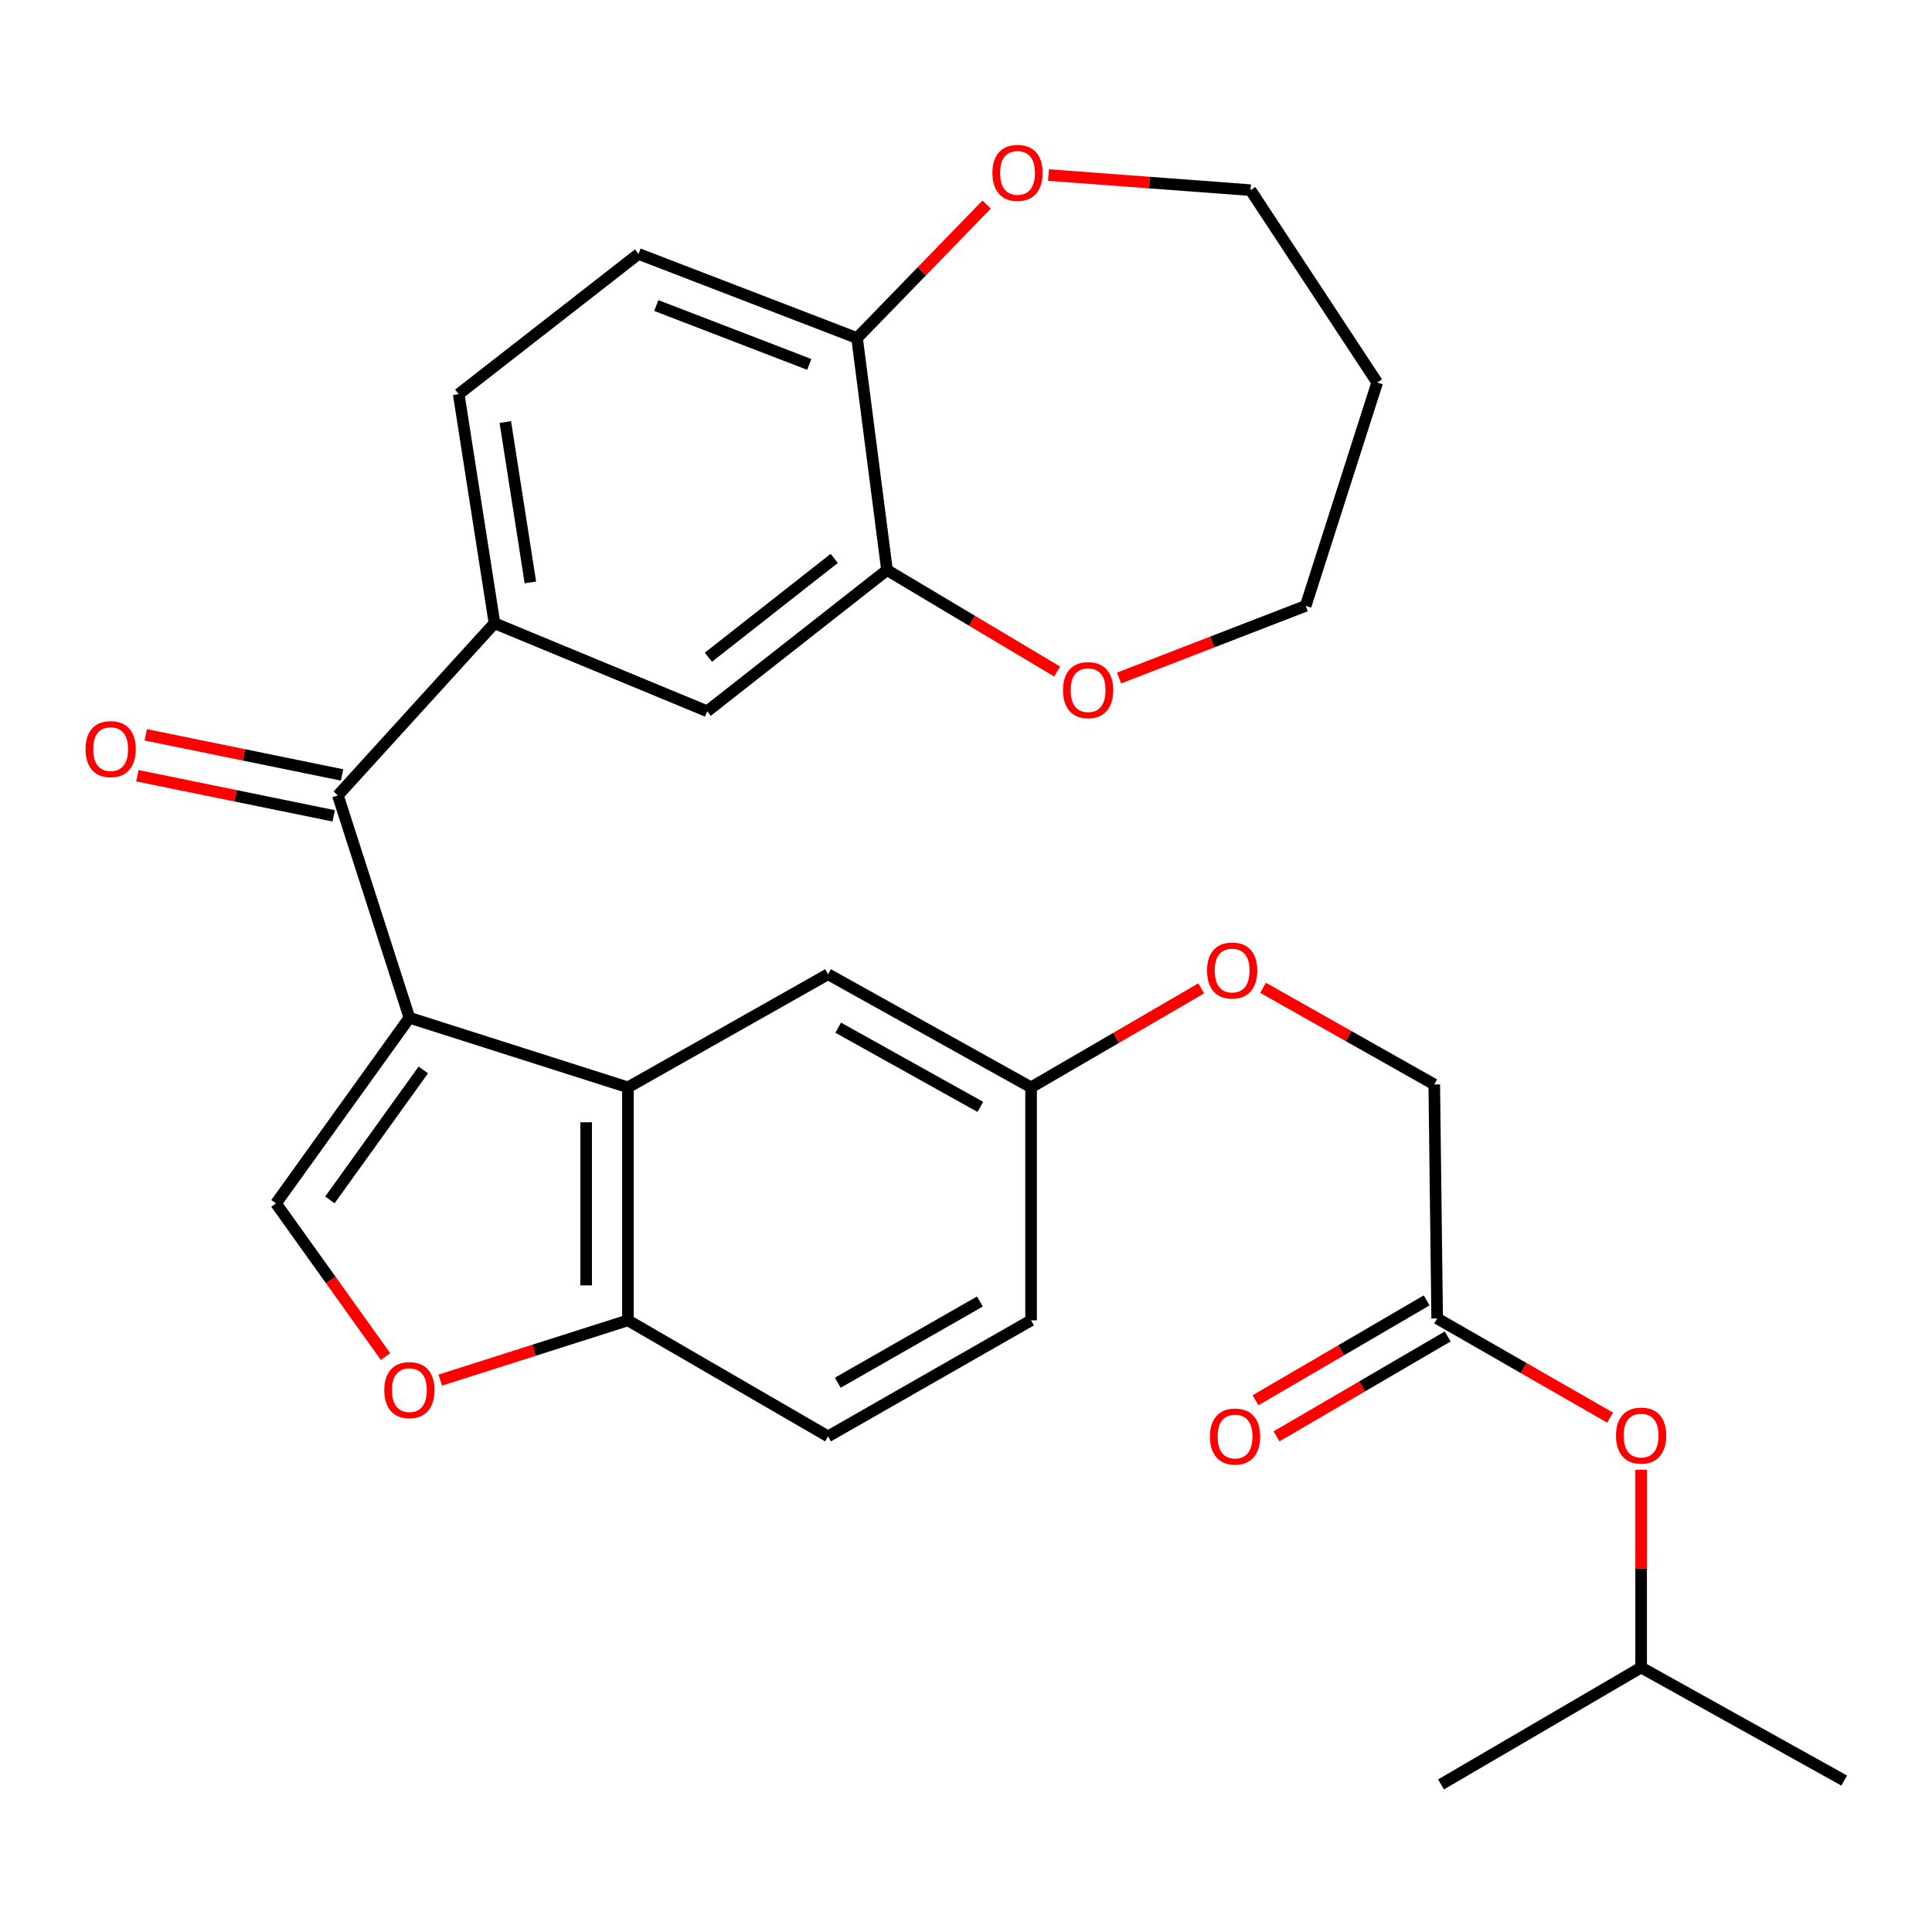 <?xml version='1.0' encoding='iso-8859-1'?>
<svg version='1.1' baseProfile='full'
              xmlns='http://www.w3.org/2000/svg'
                      xmlns:rdkit='http://www.rdkit.org/xml'
                      xmlns:xlink='http://www.w3.org/1999/xlink'
                  xml:space='preserve'
width='1000px' height='1000px' viewBox='0 0 1000 1000'>
<!-- END OF HEADER -->
<rect style='opacity:1.0;fill:#FFFFFF;stroke:none' width='1000' height='1000' x='0' y='0'> </rect>
<path class='bond-0' d='M 211.904,526.777 L 325.003,562.811' style='fill:none;fill-rule:evenodd;stroke:#000000;stroke-width:6px;stroke-linecap:butt;stroke-linejoin:miter;stroke-opacity:1' />
<path class='bond-1' d='M 211.904,526.777 L 174.885,411.697' style='fill:none;fill-rule:evenodd;stroke:#000000;stroke-width:6px;stroke-linecap:butt;stroke-linejoin:miter;stroke-opacity:1' />
<path class='bond-2' d='M 211.904,526.777 L 142.848,622.873' style='fill:none;fill-rule:evenodd;stroke:#000000;stroke-width:6px;stroke-linecap:butt;stroke-linejoin:miter;stroke-opacity:1' />
<path class='bond-2' d='M 219.097,553.804 L 170.758,621.071' style='fill:none;fill-rule:evenodd;stroke:#000000;stroke-width:6px;stroke-linecap:butt;stroke-linejoin:miter;stroke-opacity:1' />
<path class='bond-5' d='M 325.003,562.811 L 325.003,683.415' style='fill:none;fill-rule:evenodd;stroke:#000000;stroke-width:6px;stroke-linecap:butt;stroke-linejoin:miter;stroke-opacity:1' />
<path class='bond-5' d='M 303.389,580.902 L 303.389,665.324' style='fill:none;fill-rule:evenodd;stroke:#000000;stroke-width:6px;stroke-linecap:butt;stroke-linejoin:miter;stroke-opacity:1' />
<path class='bond-10' d='M 325.003,562.811 L 428.604,504.263' style='fill:none;fill-rule:evenodd;stroke:#000000;stroke-width:6px;stroke-linecap:butt;stroke-linejoin:miter;stroke-opacity:1' />
<path class='bond-4' d='M 174.885,411.697 L 255.947,322.589' style='fill:none;fill-rule:evenodd;stroke:#000000;stroke-width:6px;stroke-linecap:butt;stroke-linejoin:miter;stroke-opacity:1' />
<path class='bond-11' d='M 177.049,401.109 L 126.242,390.724' style='fill:none;fill-rule:evenodd;stroke:#000000;stroke-width:6px;stroke-linecap:butt;stroke-linejoin:miter;stroke-opacity:1' />
<path class='bond-11' d='M 126.242,390.724 L 75.436,380.34' style='fill:none;fill-rule:evenodd;stroke:#FF0000;stroke-width:6px;stroke-linecap:butt;stroke-linejoin:miter;stroke-opacity:1' />
<path class='bond-11' d='M 172.72,422.284 L 121.914,411.9' style='fill:none;fill-rule:evenodd;stroke:#000000;stroke-width:6px;stroke-linecap:butt;stroke-linejoin:miter;stroke-opacity:1' />
<path class='bond-11' d='M 121.914,411.9 L 71.108,401.516' style='fill:none;fill-rule:evenodd;stroke:#FF0000;stroke-width:6px;stroke-linecap:butt;stroke-linejoin:miter;stroke-opacity:1' />
<path class='bond-3' d='M 142.848,622.873 L 171.195,662.511' style='fill:none;fill-rule:evenodd;stroke:#000000;stroke-width:6px;stroke-linecap:butt;stroke-linejoin:miter;stroke-opacity:1' />
<path class='bond-3' d='M 171.195,662.511 L 199.541,702.15' style='fill:none;fill-rule:evenodd;stroke:#FF0000;stroke-width:6px;stroke-linecap:butt;stroke-linejoin:miter;stroke-opacity:1' />
<path class='bond-29' d='M 227.871,714.352 L 276.437,698.883' style='fill:none;fill-rule:evenodd;stroke:#FF0000;stroke-width:6px;stroke-linecap:butt;stroke-linejoin:miter;stroke-opacity:1' />
<path class='bond-29' d='M 276.437,698.883 L 325.003,683.415' style='fill:none;fill-rule:evenodd;stroke:#000000;stroke-width:6px;stroke-linecap:butt;stroke-linejoin:miter;stroke-opacity:1' />
<path class='bond-7' d='M 255.947,322.589 L 366.044,368.145' style='fill:none;fill-rule:evenodd;stroke:#000000;stroke-width:6px;stroke-linecap:butt;stroke-linejoin:miter;stroke-opacity:1' />
<path class='bond-14' d='M 255.947,322.589 L 237.42,204.002' style='fill:none;fill-rule:evenodd;stroke:#000000;stroke-width:6px;stroke-linecap:butt;stroke-linejoin:miter;stroke-opacity:1' />
<path class='bond-14' d='M 274.523,301.464 L 261.553,218.454' style='fill:none;fill-rule:evenodd;stroke:#000000;stroke-width:6px;stroke-linecap:butt;stroke-linejoin:miter;stroke-opacity:1' />
<path class='bond-18' d='M 325.003,683.415 L 428.604,743.465' style='fill:none;fill-rule:evenodd;stroke:#000000;stroke-width:6px;stroke-linecap:butt;stroke-linejoin:miter;stroke-opacity:1' />
<path class='bond-6' d='M 459.115,295.067 L 366.044,368.145' style='fill:none;fill-rule:evenodd;stroke:#000000;stroke-width:6px;stroke-linecap:butt;stroke-linejoin:miter;stroke-opacity:1' />
<path class='bond-6' d='M 431.806,289.03 L 366.657,340.184' style='fill:none;fill-rule:evenodd;stroke:#000000;stroke-width:6px;stroke-linecap:butt;stroke-linejoin:miter;stroke-opacity:1' />
<path class='bond-12' d='M 459.115,295.067 L 503.146,321.322' style='fill:none;fill-rule:evenodd;stroke:#000000;stroke-width:6px;stroke-linecap:butt;stroke-linejoin:miter;stroke-opacity:1' />
<path class='bond-12' d='M 503.146,321.322 L 547.178,347.576' style='fill:none;fill-rule:evenodd;stroke:#FF0000;stroke-width:6px;stroke-linecap:butt;stroke-linejoin:miter;stroke-opacity:1' />
<path class='bond-31' d='M 459.115,295.067 L 443.613,174.98' style='fill:none;fill-rule:evenodd;stroke:#000000;stroke-width:6px;stroke-linecap:butt;stroke-linejoin:miter;stroke-opacity:1' />
<path class='bond-8' d='M 743.873,682.418 L 742.372,561.31' style='fill:none;fill-rule:evenodd;stroke:#000000;stroke-width:6px;stroke-linecap:butt;stroke-linejoin:miter;stroke-opacity:1' />
<path class='bond-15' d='M 738.427,673.085 L 694.136,698.931' style='fill:none;fill-rule:evenodd;stroke:#000000;stroke-width:6px;stroke-linecap:butt;stroke-linejoin:miter;stroke-opacity:1' />
<path class='bond-15' d='M 694.136,698.931 L 649.845,724.778' style='fill:none;fill-rule:evenodd;stroke:#FF0000;stroke-width:6px;stroke-linecap:butt;stroke-linejoin:miter;stroke-opacity:1' />
<path class='bond-15' d='M 749.32,691.752 L 705.029,717.599' style='fill:none;fill-rule:evenodd;stroke:#000000;stroke-width:6px;stroke-linecap:butt;stroke-linejoin:miter;stroke-opacity:1' />
<path class='bond-15' d='M 705.029,717.599 L 660.739,743.445' style='fill:none;fill-rule:evenodd;stroke:#FF0000;stroke-width:6px;stroke-linecap:butt;stroke-linejoin:miter;stroke-opacity:1' />
<path class='bond-16' d='M 743.873,682.418 L 788.637,708.094' style='fill:none;fill-rule:evenodd;stroke:#000000;stroke-width:6px;stroke-linecap:butt;stroke-linejoin:miter;stroke-opacity:1' />
<path class='bond-16' d='M 788.637,708.094 L 833.401,733.77' style='fill:none;fill-rule:evenodd;stroke:#FF0000;stroke-width:6px;stroke-linecap:butt;stroke-linejoin:miter;stroke-opacity:1' />
<path class='bond-9' d='M 443.613,174.98 L 330.502,131.441' style='fill:none;fill-rule:evenodd;stroke:#000000;stroke-width:6px;stroke-linecap:butt;stroke-linejoin:miter;stroke-opacity:1' />
<path class='bond-9' d='M 418.882,188.62 L 339.704,158.143' style='fill:none;fill-rule:evenodd;stroke:#000000;stroke-width:6px;stroke-linecap:butt;stroke-linejoin:miter;stroke-opacity:1' />
<path class='bond-13' d='M 443.613,174.98 L 477.15,140.425' style='fill:none;fill-rule:evenodd;stroke:#000000;stroke-width:6px;stroke-linecap:butt;stroke-linejoin:miter;stroke-opacity:1' />
<path class='bond-13' d='M 477.15,140.425 L 510.688,105.869' style='fill:none;fill-rule:evenodd;stroke:#FF0000;stroke-width:6px;stroke-linecap:butt;stroke-linejoin:miter;stroke-opacity:1' />
<path class='bond-19' d='M 428.604,504.263 L 533.682,562.811' style='fill:none;fill-rule:evenodd;stroke:#000000;stroke-width:6px;stroke-linecap:butt;stroke-linejoin:miter;stroke-opacity:1' />
<path class='bond-19' d='M 433.845,531.925 L 507.4,572.91' style='fill:none;fill-rule:evenodd;stroke:#000000;stroke-width:6px;stroke-linecap:butt;stroke-linejoin:miter;stroke-opacity:1' />
<path class='bond-24' d='M 579.226,350.941 L 627.52,332.268' style='fill:none;fill-rule:evenodd;stroke:#FF0000;stroke-width:6px;stroke-linecap:butt;stroke-linejoin:miter;stroke-opacity:1' />
<path class='bond-24' d='M 627.52,332.268 L 675.815,313.595' style='fill:none;fill-rule:evenodd;stroke:#000000;stroke-width:6px;stroke-linecap:butt;stroke-linejoin:miter;stroke-opacity:1' />
<path class='bond-25' d='M 542.693,90.6 L 594.983,94.51' style='fill:none;fill-rule:evenodd;stroke:#FF0000;stroke-width:6px;stroke-linecap:butt;stroke-linejoin:miter;stroke-opacity:1' />
<path class='bond-25' d='M 594.983,94.51 L 647.273,98.42' style='fill:none;fill-rule:evenodd;stroke:#000000;stroke-width:6px;stroke-linecap:butt;stroke-linejoin:miter;stroke-opacity:1' />
<path class='bond-17' d='M 237.42,204.002 L 330.502,131.441' style='fill:none;fill-rule:evenodd;stroke:#000000;stroke-width:6px;stroke-linecap:butt;stroke-linejoin:miter;stroke-opacity:1' />
<path class='bond-26' d='M 849.444,760.735 L 849.444,811.916' style='fill:none;fill-rule:evenodd;stroke:#FF0000;stroke-width:6px;stroke-linecap:butt;stroke-linejoin:miter;stroke-opacity:1' />
<path class='bond-26' d='M 849.444,811.916 L 849.444,863.096' style='fill:none;fill-rule:evenodd;stroke:#000000;stroke-width:6px;stroke-linecap:butt;stroke-linejoin:miter;stroke-opacity:1' />
<path class='bond-30' d='M 428.604,743.465 L 533.682,683.415' style='fill:none;fill-rule:evenodd;stroke:#000000;stroke-width:6px;stroke-linecap:butt;stroke-linejoin:miter;stroke-opacity:1' />
<path class='bond-30' d='M 433.641,715.692 L 507.196,673.657' style='fill:none;fill-rule:evenodd;stroke:#000000;stroke-width:6px;stroke-linecap:butt;stroke-linejoin:miter;stroke-opacity:1' />
<path class='bond-20' d='M 533.682,562.811 L 577.717,537.192' style='fill:none;fill-rule:evenodd;stroke:#000000;stroke-width:6px;stroke-linecap:butt;stroke-linejoin:miter;stroke-opacity:1' />
<path class='bond-20' d='M 577.717,537.192 L 621.752,511.572' style='fill:none;fill-rule:evenodd;stroke:#FF0000;stroke-width:6px;stroke-linecap:butt;stroke-linejoin:miter;stroke-opacity:1' />
<path class='bond-22' d='M 533.682,562.811 L 533.682,683.415' style='fill:none;fill-rule:evenodd;stroke:#000000;stroke-width:6px;stroke-linecap:butt;stroke-linejoin:miter;stroke-opacity:1' />
<path class='bond-21' d='M 653.766,511.291 L 698.069,536.301' style='fill:none;fill-rule:evenodd;stroke:#FF0000;stroke-width:6px;stroke-linecap:butt;stroke-linejoin:miter;stroke-opacity:1' />
<path class='bond-21' d='M 698.069,536.301 L 742.372,561.31' style='fill:none;fill-rule:evenodd;stroke:#000000;stroke-width:6px;stroke-linecap:butt;stroke-linejoin:miter;stroke-opacity:1' />
<path class='bond-23' d='M 712.834,197.999 L 675.815,313.595' style='fill:none;fill-rule:evenodd;stroke:#000000;stroke-width:6px;stroke-linecap:butt;stroke-linejoin:miter;stroke-opacity:1' />
<path class='bond-32' d='M 712.834,197.999 L 647.273,98.42' style='fill:none;fill-rule:evenodd;stroke:#000000;stroke-width:6px;stroke-linecap:butt;stroke-linejoin:miter;stroke-opacity:1' />
<path class='bond-27' d='M 849.444,863.096 L 954.545,921.608' style='fill:none;fill-rule:evenodd;stroke:#000000;stroke-width:6px;stroke-linecap:butt;stroke-linejoin:miter;stroke-opacity:1' />
<path class='bond-28' d='M 849.444,863.096 L 745.879,923.614' style='fill:none;fill-rule:evenodd;stroke:#000000;stroke-width:6px;stroke-linecap:butt;stroke-linejoin:miter;stroke-opacity:1' />
<path  class='atom-4' d='M 198.904 719.518
Q 198.904 712.718, 202.264 708.918
Q 205.624 705.118, 211.904 705.118
Q 218.184 705.118, 221.544 708.918
Q 224.904 712.718, 224.904 719.518
Q 224.904 726.398, 221.504 730.318
Q 218.104 734.198, 211.904 734.198
Q 205.664 734.198, 202.264 730.318
Q 198.904 726.438, 198.904 719.518
M 211.904 730.998
Q 216.224 730.998, 218.544 728.118
Q 220.904 725.198, 220.904 719.518
Q 220.904 713.958, 218.544 711.158
Q 216.224 708.318, 211.904 708.318
Q 207.584 708.318, 205.224 711.118
Q 202.904 713.918, 202.904 719.518
Q 202.904 725.238, 205.224 728.118
Q 207.584 730.998, 211.904 730.998
' fill='#FF0000'/>
<path  class='atom-12' d='M 44.271 387.737
Q 44.271 380.937, 47.631 377.137
Q 50.991 373.337, 57.271 373.337
Q 63.551 373.337, 66.911 377.137
Q 70.271 380.937, 70.271 387.737
Q 70.271 394.617, 66.871 398.537
Q 63.471 402.417, 57.271 402.417
Q 51.031 402.417, 47.631 398.537
Q 44.271 394.657, 44.271 387.737
M 57.271 399.217
Q 61.591 399.217, 63.911 396.337
Q 66.271 393.417, 66.271 387.737
Q 66.271 382.177, 63.911 379.377
Q 61.591 376.537, 57.271 376.537
Q 52.951 376.537, 50.591 379.337
Q 48.271 382.137, 48.271 387.737
Q 48.271 393.457, 50.591 396.337
Q 52.951 399.217, 57.271 399.217
' fill='#FF0000'/>
<path  class='atom-13' d='M 550.208 357.214
Q 550.208 350.414, 553.568 346.614
Q 556.928 342.814, 563.208 342.814
Q 569.488 342.814, 572.848 346.614
Q 576.208 350.414, 576.208 357.214
Q 576.208 364.094, 572.808 368.014
Q 569.408 371.894, 563.208 371.894
Q 556.968 371.894, 553.568 368.014
Q 550.208 364.134, 550.208 357.214
M 563.208 368.694
Q 567.528 368.694, 569.848 365.814
Q 572.208 362.894, 572.208 357.214
Q 572.208 351.654, 569.848 348.854
Q 567.528 346.014, 563.208 346.014
Q 558.888 346.014, 556.528 348.814
Q 554.208 351.614, 554.208 357.214
Q 554.208 362.934, 556.528 365.814
Q 558.888 368.694, 563.208 368.694
' fill='#FF0000'/>
<path  class='atom-14' d='M 513.669 89.482
Q 513.669 82.682, 517.029 78.882
Q 520.389 75.082, 526.669 75.082
Q 532.949 75.082, 536.309 78.882
Q 539.669 82.682, 539.669 89.482
Q 539.669 96.362, 536.269 100.282
Q 532.869 104.162, 526.669 104.162
Q 520.429 104.162, 517.029 100.282
Q 513.669 96.402, 513.669 89.482
M 526.669 100.962
Q 530.989 100.962, 533.309 98.082
Q 535.669 95.162, 535.669 89.482
Q 535.669 83.922, 533.309 81.122
Q 530.989 78.282, 526.669 78.282
Q 522.349 78.282, 519.989 81.082
Q 517.669 83.882, 517.669 89.482
Q 517.669 95.202, 519.989 98.082
Q 522.349 100.962, 526.669 100.962
' fill='#FF0000'/>
<path  class='atom-16' d='M 626.264 743.545
Q 626.264 736.745, 629.624 732.945
Q 632.984 729.145, 639.264 729.145
Q 645.544 729.145, 648.904 732.945
Q 652.264 736.745, 652.264 743.545
Q 652.264 750.425, 648.864 754.345
Q 645.464 758.225, 639.264 758.225
Q 633.024 758.225, 629.624 754.345
Q 626.264 750.465, 626.264 743.545
M 639.264 755.025
Q 643.584 755.025, 645.904 752.145
Q 648.264 749.225, 648.264 743.545
Q 648.264 737.985, 645.904 735.185
Q 643.584 732.345, 639.264 732.345
Q 634.944 732.345, 632.584 735.145
Q 630.264 737.945, 630.264 743.545
Q 630.264 749.265, 632.584 752.145
Q 634.944 755.025, 639.264 755.025
' fill='#FF0000'/>
<path  class='atom-17' d='M 836.444 743.052
Q 836.444 736.252, 839.804 732.452
Q 843.164 728.652, 849.444 728.652
Q 855.724 728.652, 859.084 732.452
Q 862.444 736.252, 862.444 743.052
Q 862.444 749.932, 859.044 753.852
Q 855.644 757.732, 849.444 757.732
Q 843.204 757.732, 839.804 753.852
Q 836.444 749.972, 836.444 743.052
M 849.444 754.532
Q 853.764 754.532, 856.084 751.652
Q 858.444 748.732, 858.444 743.052
Q 858.444 737.492, 856.084 734.692
Q 853.764 731.852, 849.444 731.852
Q 845.124 731.852, 842.764 734.652
Q 840.444 737.452, 840.444 743.052
Q 840.444 748.772, 842.764 751.652
Q 845.124 754.532, 849.444 754.532
' fill='#FF0000'/>
<path  class='atom-21' d='M 624.763 502.337
Q 624.763 495.537, 628.123 491.737
Q 631.483 487.937, 637.763 487.937
Q 644.043 487.937, 647.403 491.737
Q 650.763 495.537, 650.763 502.337
Q 650.763 509.217, 647.363 513.137
Q 643.963 517.017, 637.763 517.017
Q 631.523 517.017, 628.123 513.137
Q 624.763 509.257, 624.763 502.337
M 637.763 513.817
Q 642.083 513.817, 644.403 510.937
Q 646.763 508.017, 646.763 502.337
Q 646.763 496.777, 644.403 493.977
Q 642.083 491.137, 637.763 491.137
Q 633.443 491.137, 631.083 493.937
Q 628.763 496.737, 628.763 502.337
Q 628.763 508.057, 631.083 510.937
Q 633.443 513.817, 637.763 513.817
' fill='#FF0000'/>
</svg>
